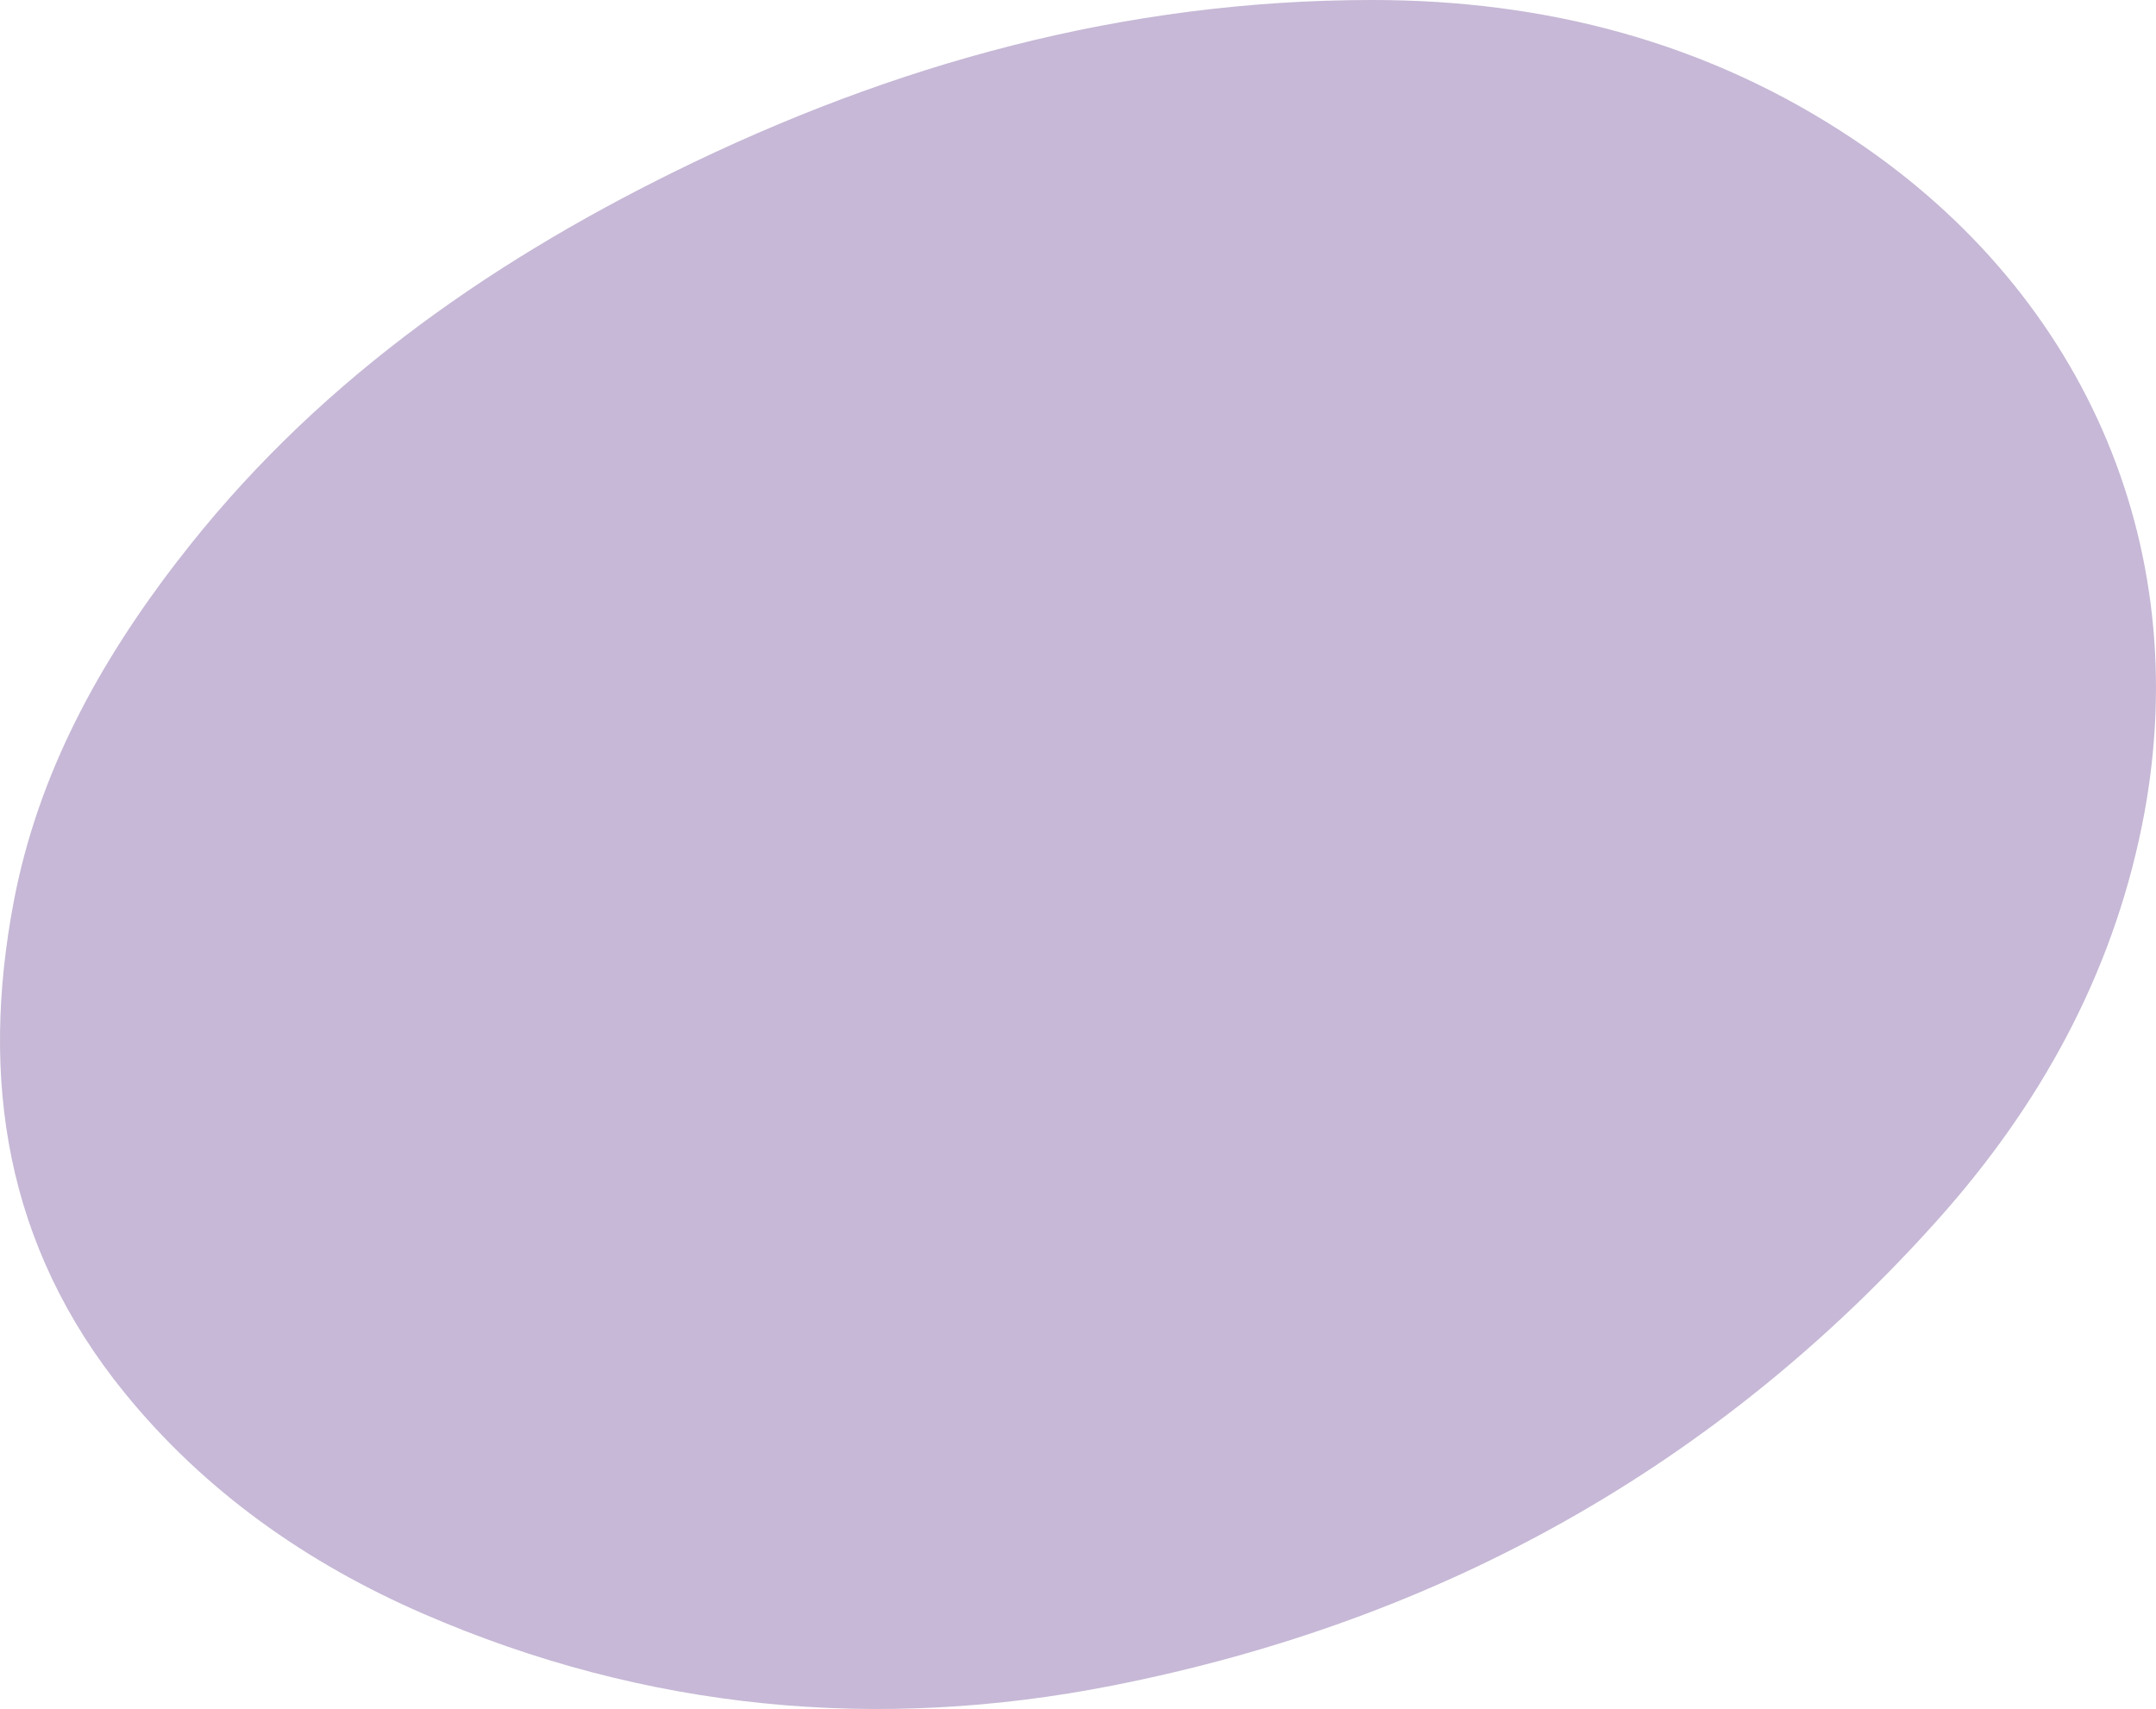<?xml version="1.0" encoding="UTF-8"?><svg id="Calque_1" xmlns="http://www.w3.org/2000/svg" viewBox="0 0 204.92 162.46"><defs><style>.cls-1{fill:#c6b8d6;}</style></defs><path class="cls-1" d="M16.93,53.26c12.54-16.31,28.87-27.93,47.27-36.99C84.93,6.08,106.85,0,130.43,0c16.4,0,31.89,3.97,45.81,13.29,22.39,14.99,32.56,39.53,27.33,65.27-2.91,14.31-9.77,26.61-19.32,37.31-20.94,23.46-47.3,38.21-78.5,44.36-22.2,4.38-44.26,2.41-65.53-6.83-11.01-4.78-20.75-11.61-28.38-21C.46,118.39-1.89,102.52,1.31,85.69c2.33-12.22,8.15-22.74,15.61-32.43Z"/></svg>